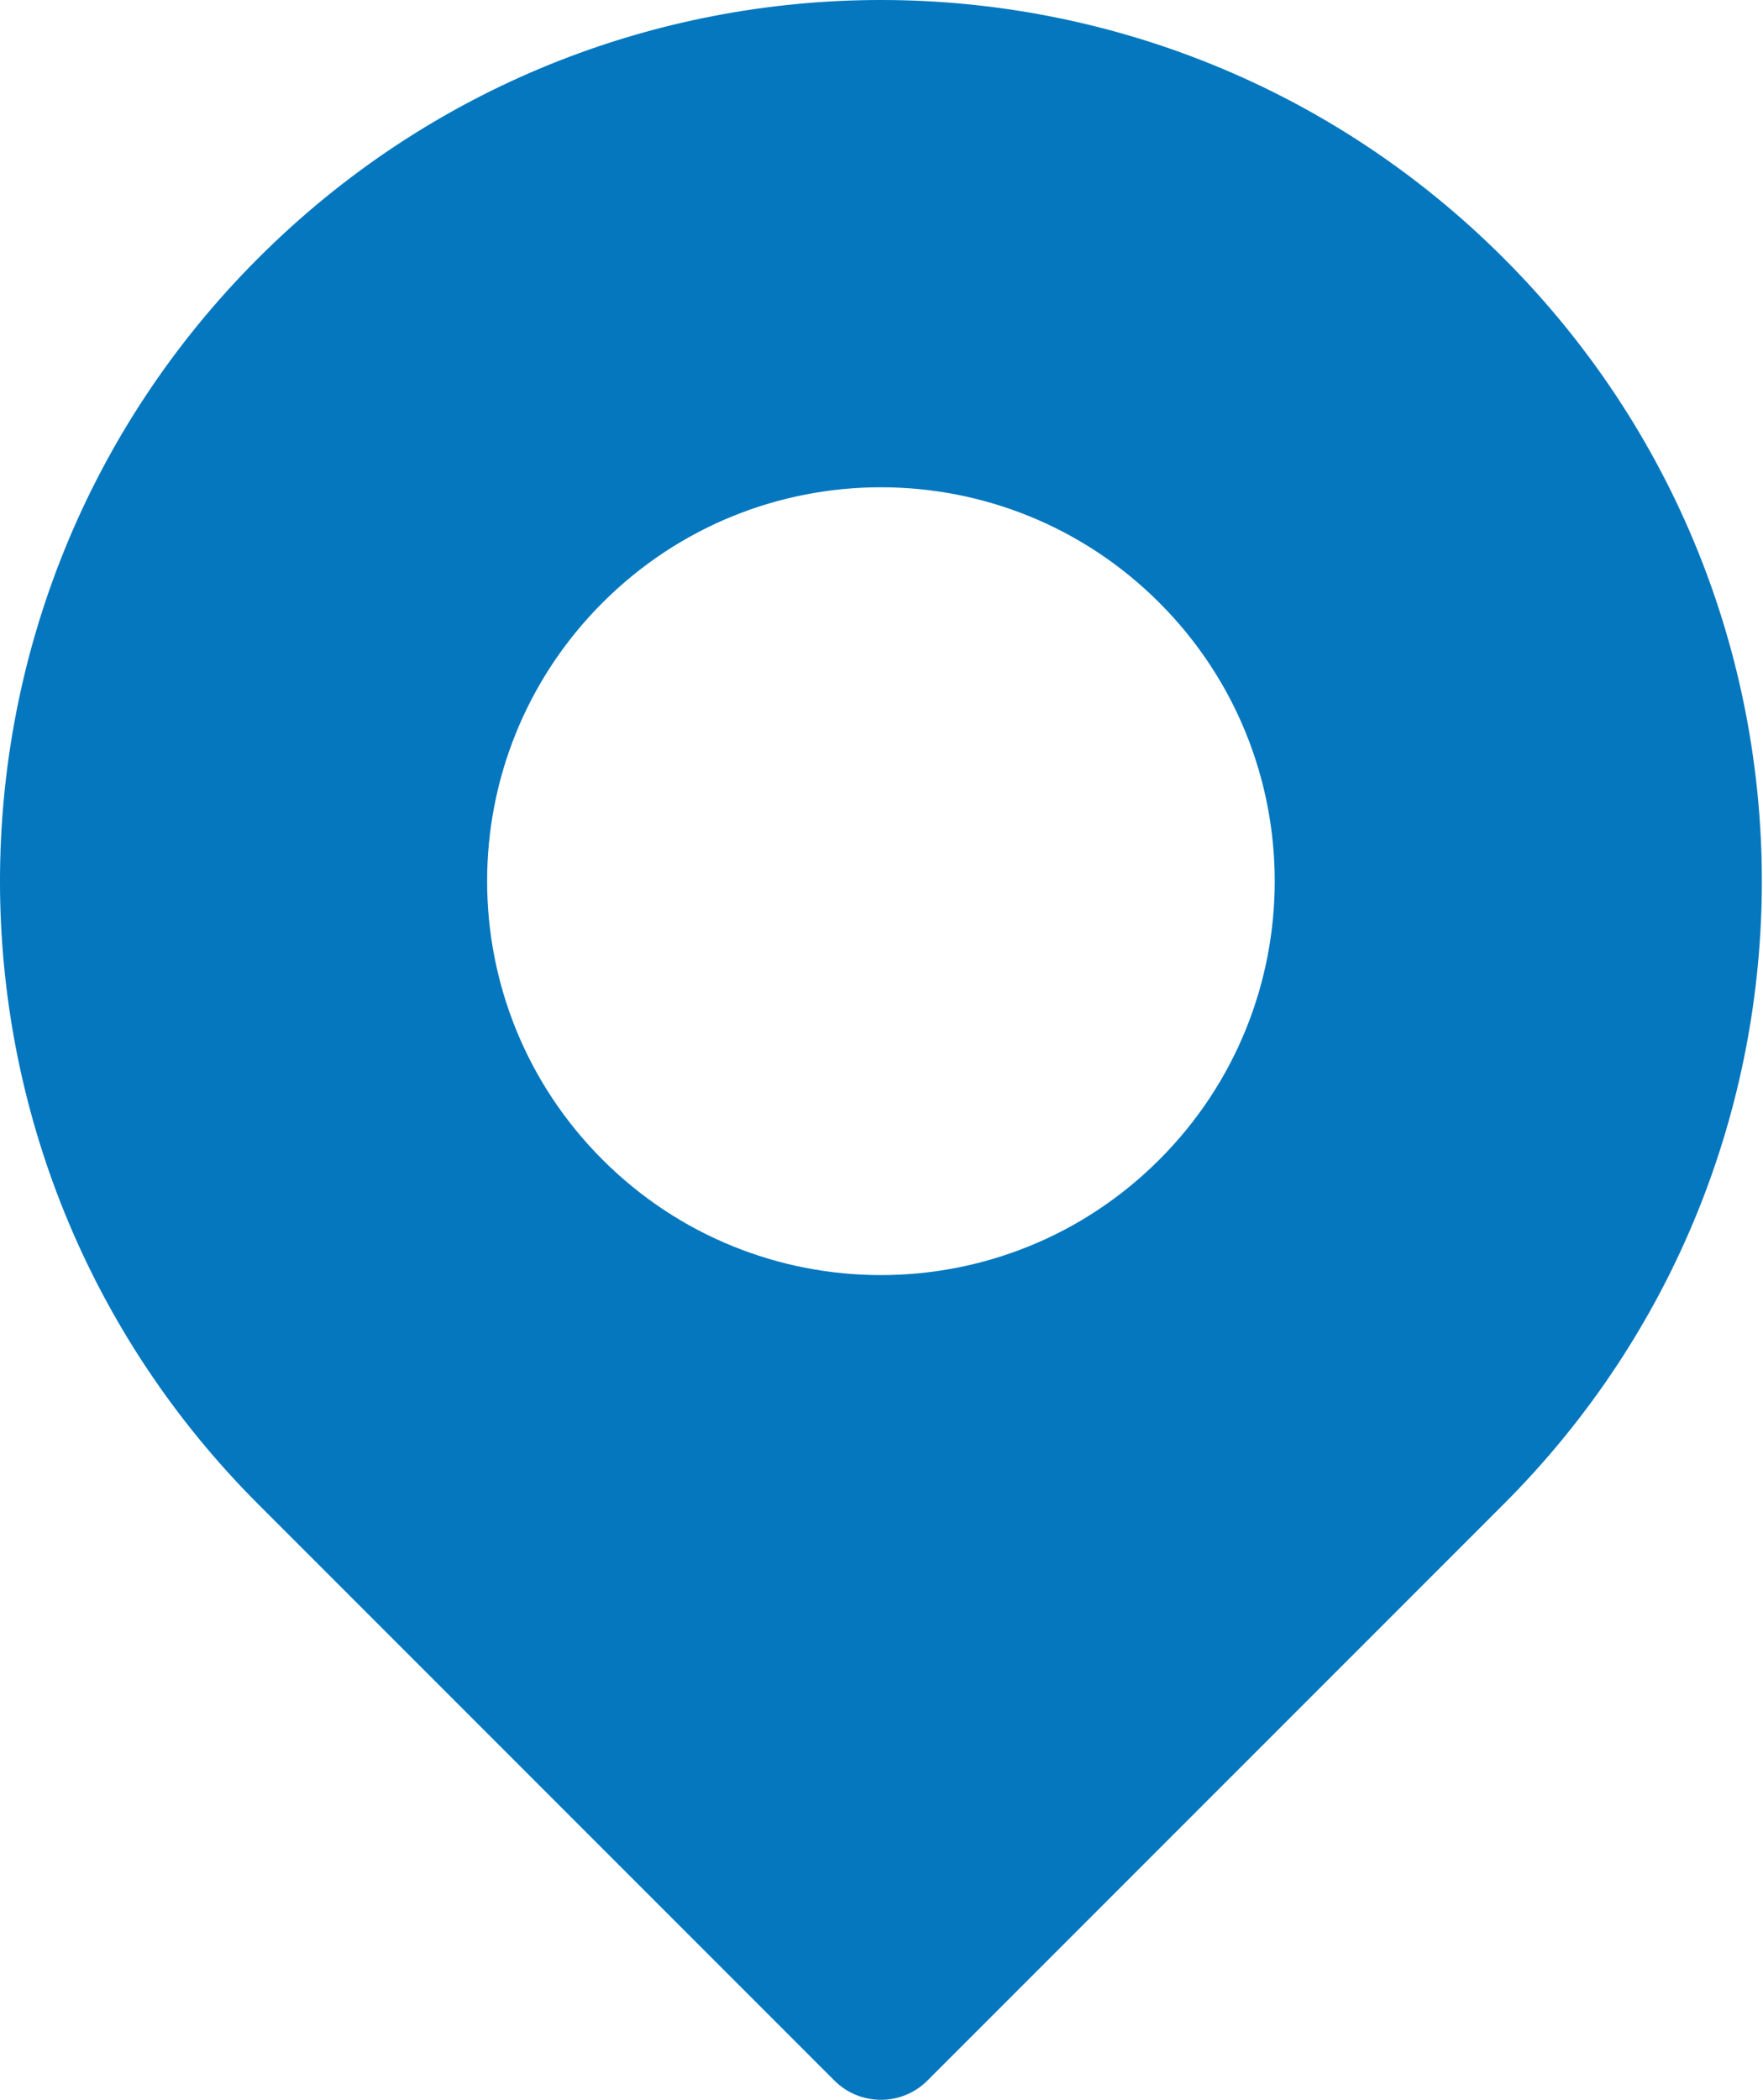 <?xml version="1.0" encoding="UTF-8"?> <svg xmlns="http://www.w3.org/2000/svg" width="430" height="512" viewBox="0 0 430 512" fill="none"><path d="M366.754 62.965C282.805 -20.984 146.924 -20.993 62.965 62.965C-20.982 146.912 -20.995 282.796 62.965 366.754L203.508 507.297C209.778 513.567 219.944 513.566 226.213 507.297L366.755 366.754C450.702 282.808 450.715 146.925 366.754 62.965ZM282.763 282.762C245.238 320.288 184.492 320.296 146.957 282.762C109.43 245.234 109.424 184.491 146.957 146.958C184.482 109.432 245.228 109.425 282.762 146.958C320.289 184.484 320.295 245.229 282.763 282.762Z" fill="#0477BF"></path></svg> 